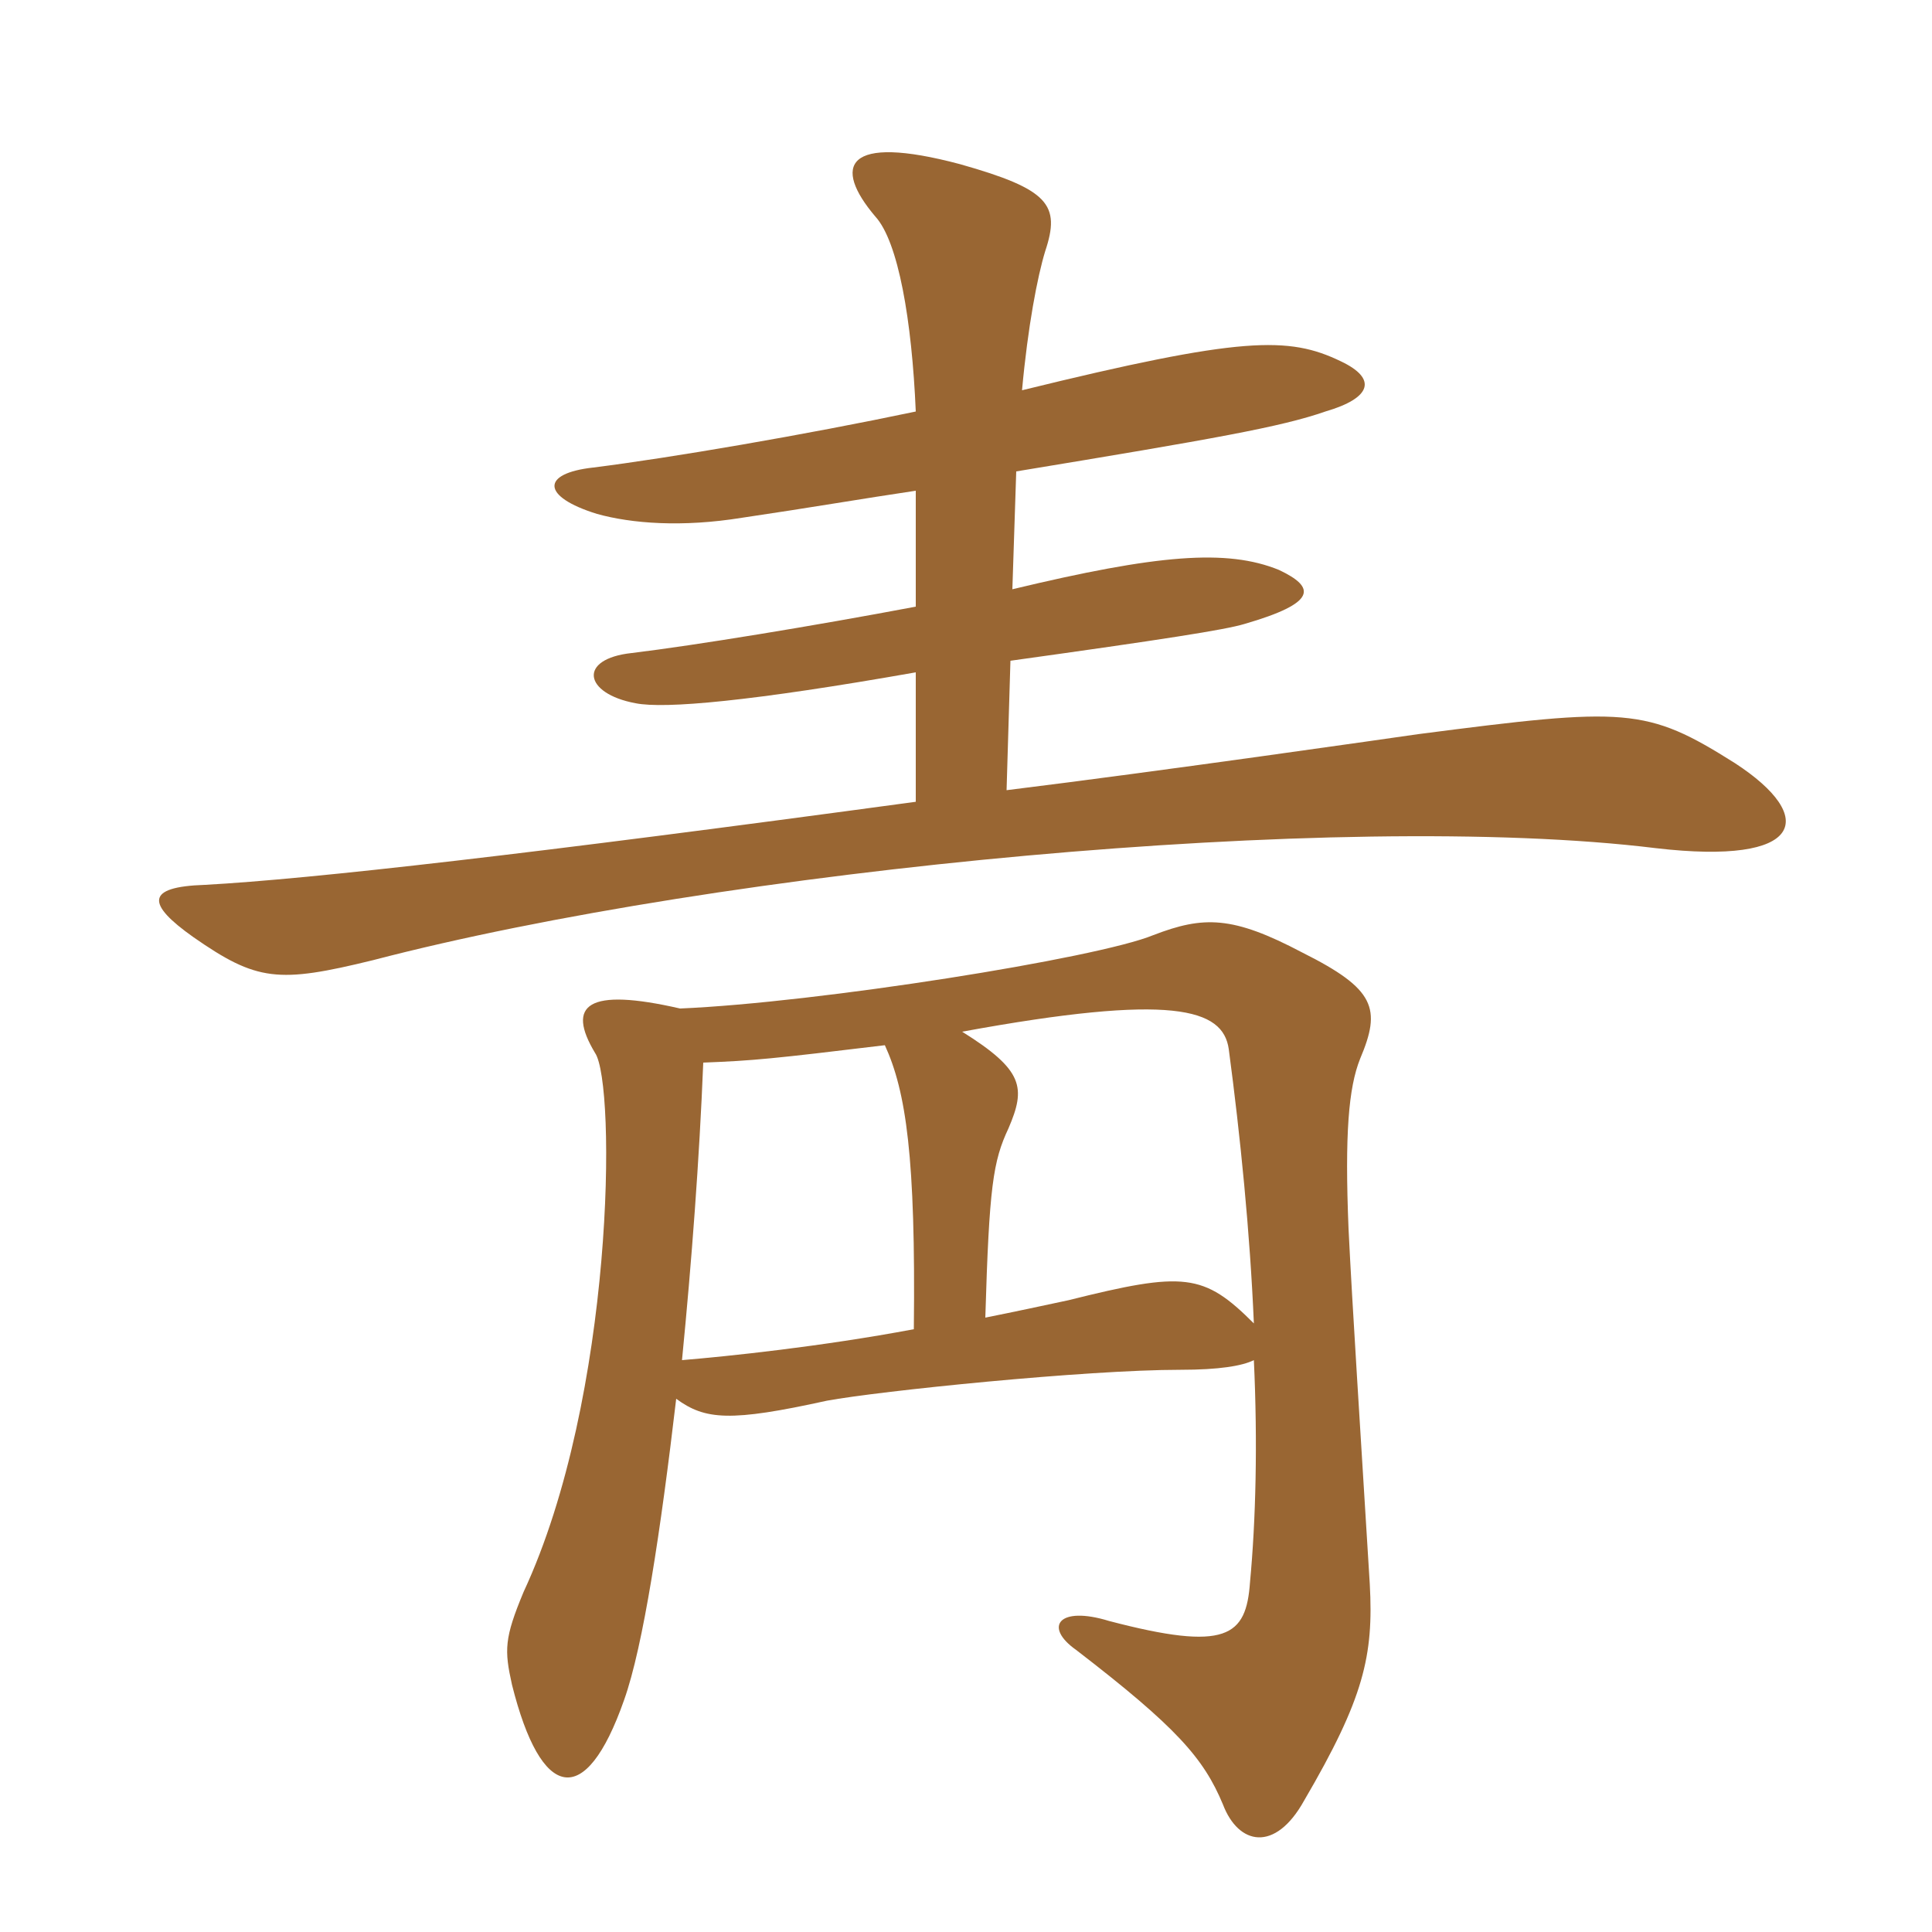 <svg xmlns="http://www.w3.org/2000/svg" xmlns:xlink="http://www.w3.org/1999/xlink" width="150" height="150"><path fill="#996633" padding="10" d="M97.35 102.75C93.45 98.85 91.95 98.70 82.95 100.95C80.85 101.40 78.75 101.85 76.50 102.30C76.80 92.10 77.10 90.15 78.30 87.60C79.65 84.45 79.50 83.10 74.70 80.10C91.05 77.10 94.95 78.30 95.40 81.45C96.30 88.20 97.05 95.70 97.35 102.75ZM54.60 82.50C58.50 82.35 60 82.20 68.70 81.15C70.35 84.75 71.10 89.85 70.95 103.20C63.75 104.55 56.55 105.30 52.95 105.60C53.70 97.95 54.30 90 54.60 82.50ZM52.50 108.60C54.75 110.25 56.70 110.40 64.20 108.75C68.25 108 84.30 106.35 91.65 106.35C94.65 106.35 96.45 106.05 97.35 105.60C97.65 112.05 97.50 118.05 97.05 122.85C96.75 127.05 95.25 128.25 86.10 125.85C82.20 124.65 81 126.30 83.55 128.10C91.35 134.10 93.45 136.50 94.95 140.10C96.15 143.25 99 143.85 101.25 139.80C105.90 131.85 106.65 128.55 106.35 123C105.60 110.70 105 101.55 104.70 95.40C104.40 88.05 104.70 84.45 105.60 82.20C107.25 78.30 106.80 76.80 101.10 73.95C95.70 71.10 93.45 71.10 89.55 72.60C85.20 74.40 63.45 77.85 52.80 78.30C45.60 76.65 43.95 78 46.20 81.75C47.85 84.15 47.70 108.45 40.65 123.60C39.15 127.20 39.15 128.10 39.75 130.80C42 139.80 45.45 140.55 48.45 132C49.95 127.80 51.30 118.80 52.50 108.60ZM71.10 38.10L71.10 47.10C63.15 48.60 54 50.10 49.05 50.70C44.85 51.15 45.30 53.85 49.35 54.60C51.60 55.05 58.35 54.45 71.10 52.20L71.10 62.25C41.25 66.30 24.15 68.25 15.90 68.70C11.25 68.85 11.40 70.20 15 72.75C19.95 76.20 21.60 76.35 28.95 74.55C55.95 67.50 104.10 62.85 128.55 65.85C140.10 67.20 141.15 63.45 134.70 59.25C127.80 54.90 126.30 54.90 110.10 57C108 57.30 90.30 59.85 78.15 61.35L78.45 51.30C90.30 49.65 95.10 48.90 96.60 48.45C102.30 46.80 102.15 45.60 99.30 44.25C95.25 42.60 89.85 43.05 78.60 45.75L78.90 36.60C94.35 34.05 99.45 33.15 102.90 31.95C106.50 30.90 106.95 29.40 104.10 28.05C100.05 26.10 96.45 26.10 79.35 30.30C79.80 25.35 80.55 21.45 81.15 19.50C82.35 15.90 81.45 14.70 74.55 12.75C65.55 10.35 64.65 12.90 67.95 16.80C69.75 18.75 70.80 24.90 71.10 31.95C62.55 33.75 52.05 35.55 46.05 36.30C42 36.75 42 38.55 46.35 39.90C49.05 40.65 52.95 40.95 57.60 40.20C62.70 39.45 67.05 38.70 71.10 38.10Z"/></svg>